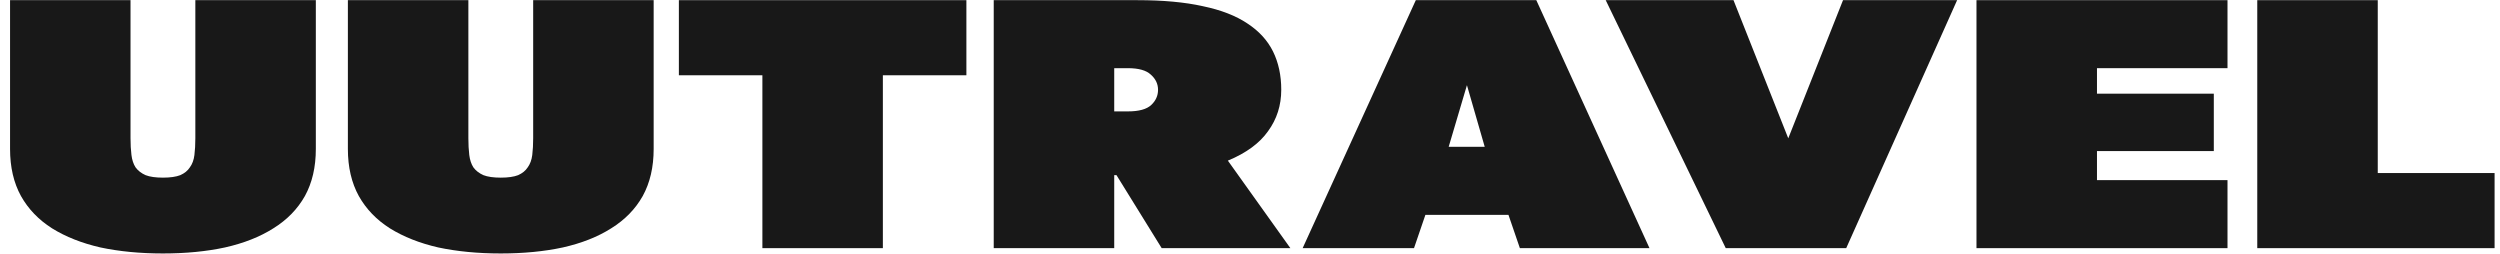 <?xml version="1.0" encoding="UTF-8"?> <svg xmlns="http://www.w3.org/2000/svg" width="138" height="14" viewBox="0 0 138 14" fill="none"> <path d="M8.994 13.991C7.735 13.991 6.584 13.88 5.543 13.659C4.518 13.424 3.628 13.072 2.872 12.603C2.133 12.133 1.562 11.54 1.159 10.823C0.756 10.093 0.555 9.226 0.555 8.222V0.009H7.205V7.635C7.205 7.974 7.222 8.281 7.256 8.555C7.289 8.828 7.365 9.056 7.483 9.239C7.617 9.422 7.802 9.565 8.037 9.669C8.272 9.76 8.591 9.806 8.994 9.806C9.397 9.806 9.716 9.76 9.951 9.669C10.187 9.565 10.363 9.422 10.48 9.239C10.615 9.056 10.699 8.828 10.732 8.555C10.766 8.281 10.783 7.974 10.783 7.635V0.009H17.434V8.222C17.434 9.226 17.232 10.093 16.829 10.823C16.426 11.54 15.847 12.133 15.091 12.603C14.352 13.072 13.462 13.424 12.42 13.659C11.396 13.88 10.254 13.991 8.994 13.991Z" fill="#181818"></path> <path d="M27.642 13.991C26.383 13.991 25.232 13.88 24.191 13.659C23.167 13.424 22.276 13.072 21.521 12.603C20.782 12.133 20.211 11.54 19.808 10.823C19.405 10.093 19.203 9.226 19.203 8.222V0.009H25.854V7.635C25.854 7.974 25.871 8.281 25.904 8.555C25.938 8.828 26.013 9.056 26.131 9.239C26.265 9.422 26.45 9.565 26.685 9.669C26.92 9.76 27.239 9.806 27.642 9.806C28.046 9.806 28.365 9.76 28.6 9.669C28.835 9.565 29.011 9.422 29.129 9.239C29.263 9.056 29.347 8.828 29.381 8.555C29.414 8.281 29.431 7.974 29.431 7.635V0.009H36.082V8.222C36.082 9.226 35.88 10.093 35.477 10.823C35.074 11.54 34.495 12.133 33.739 12.603C33 13.072 32.11 13.424 31.069 13.659C30.044 13.88 28.902 13.991 27.642 13.991Z" fill="#181818"></path> <path d="M42.084 4.155H37.474V0.009H53.345V4.155H48.734V13.698H42.084V4.155Z" fill="#181818"></path> <path d="M54.854 0.009H62.79C64.201 0.009 65.401 0.12 66.392 0.341C67.4 0.55 68.223 0.869 68.861 1.299C69.499 1.717 69.97 2.232 70.272 2.844C70.574 3.457 70.725 4.161 70.725 4.956C70.725 5.817 70.482 6.579 69.995 7.244C69.525 7.909 68.786 8.45 67.778 8.867L71.229 13.698H64.125L61.631 9.669H61.505V13.698H54.854V0.009ZM62.261 6.149C62.865 6.149 63.294 6.032 63.546 5.797C63.798 5.563 63.924 5.282 63.924 4.956C63.924 4.63 63.789 4.35 63.52 4.115C63.269 3.881 62.849 3.763 62.261 3.763H61.505V6.149H62.261Z" fill="#181818"></path> <path d="M83.267 11.86H78.682L78.053 13.698H71.906L78.153 0.009H84.804L91.052 13.698H83.897L83.267 11.86ZM79.967 8.105H81.957L80.975 4.702L79.967 8.105Z" fill="#181818"></path> <path d="M88.635 0.009H95.689L98.712 7.635L101.735 0.009H108.033L101.911 13.698H95.261L88.635 0.009Z" fill="#181818"></path> <path d="M109.102 0.009H122.958V3.763H115.753V5.171H122.202V8.339H115.753V9.943H122.958V13.698H109.102V0.009Z" fill="#181818"></path> <path d="M124.601 0.009H131.252V9.552H137.701V13.698H124.601V0.009Z" fill="#181818"></path> </svg> 